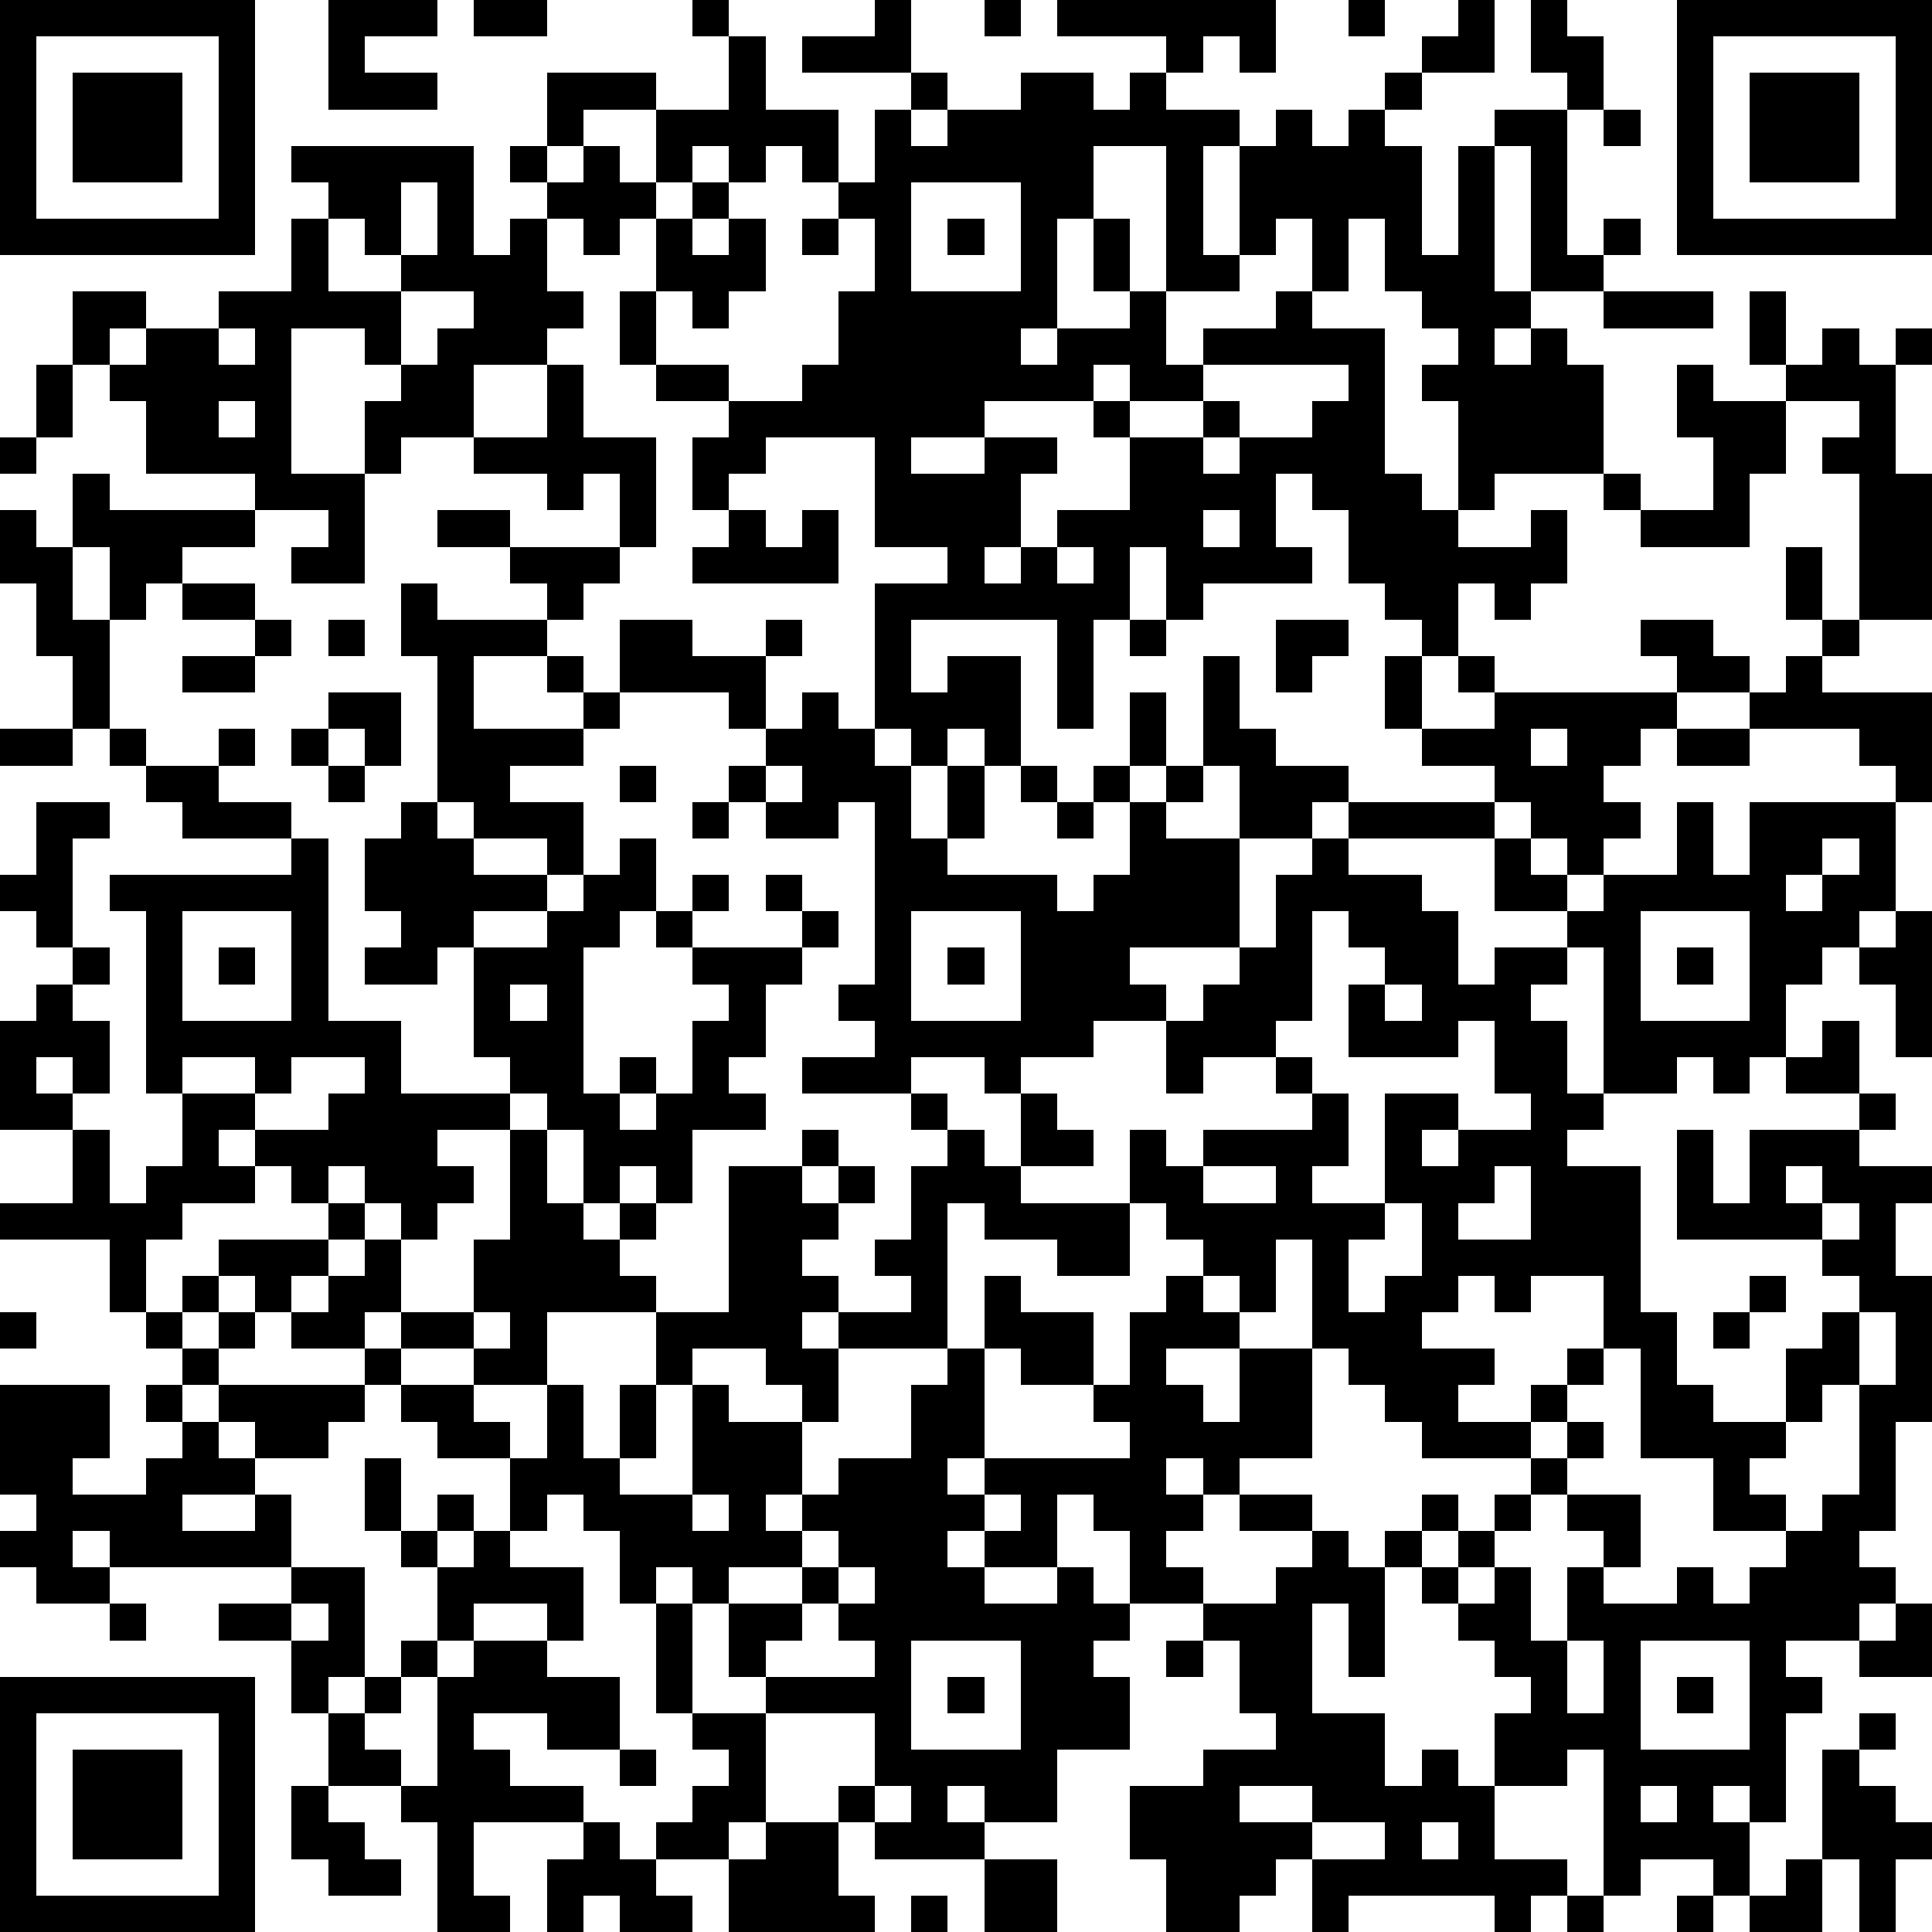 <?xml version="1.0" standalone="yes"?><svg version="1.1" xmlns="http://www.w3.org/2000/svg" xmlns:xlink="http://www.w3.org/1999/xlink" xmlns:ev="http://www.w3.org/2001/xml-events" width="212" height="212" shape-rendering="crispEdges"><path d="M0 0h7v7h-7zM9 0h3v1h-2v1h2v1h-3zM13 0h2v1h-2zM19 0h1v1h-1zM24 0h1v2h-3v-1h2zM27 0h1v1h-1zM29 0h6v2h-1v-1h-1v1h-1v-1h-3zM37 0h1v1h-1zM40 0h1v2h-2v-1h1zM42 0h1v1h1v2h-1v-1h-1zM46 0h7v7h-7zM1 1v5h5v-5zM20 1h1v2h2v2h-1v-1h-1v1h-1v-1h-1v1h-1v-2h-2v1h-1v-2h3v1h2zM47 1v5h5v-5zM2 2h3v3h-3zM25 2h1v1h-1zM28 2h2v1h1v-1h1v1h2v1h-1v3h1v-3h1v-1h1v1h1v-1h1v-1h1v1h-1v1h1v3h1v-3h1v-1h2v4h1v-1h1v1h-1v1h-2v-4h-1v4h1v1h-1v1h1v-1h1v1h1v3h-3v1h-1v-3h-1v-1h1v-1h-1v-1h-1v-2h-1v2h-1v-2h-1v1h-1v1h-2v-4h-2v2h-1v3h-1v1h1v-1h2v-1h-1v-2h1v2h1v2h1v-1h2v-1h1v1h2v4h1v1h1v1h2v-1h1v2h-1v1h-1v-1h-1v2h-1v-1h-1v-1h-1v-2h-1v-1h-1v2h1v1h-3v1h-1v-2h-1v2h-1v3h-1v-3h-4v2h1v-1h2v3h-1v-1h-1v1h-1v-1h-1v-4h2v-1h-2v-3h-3v1h-1v1h-1v-2h1v-1h-2v-1h-1v-2h1v-2h-1v1h-1v-1h-1v-1h-1v-1h1v1h1v-1h1v1h1v1h1v-1h1v1h-1v1h1v-1h1v2h-1v1h-1v-1h-1v2h2v1h2v-1h1v-2h1v-2h-1v-1h1v-2h1v1h1v-1h2zM48 2h3v3h-3zM44 3h1v1h-1zM8 4h5v3h1v-1h1v2h1v1h-1v1h-2v2h-2v1h-1v-2h1v-1h-1v-1h-2v4h2v3h-2v-1h1v-1h-2v-1h-3v-2h-1v-1h-1v-2h2v1h-1v1h1v-1h2v-1h2v-2h1v-1h-1zM11 5v2h-1v-1h-1v2h2v-1h1v-2zM25 5v3h3v-3zM22 6h1v1h-1zM26 6h1v1h-1zM11 8v2h1v-1h1v-1zM44 8h3v1h-3zM48 8h1v2h-1zM6 9v1h1v-1zM50 9h1v1h1v-1h1v1h-1v3h1v4h-2v-4h-1v-1h1v-1h-2v-1h1zM1 10h1v2h-1zM15 10h1v2h2v3h-1v-2h-1v1h-1v-1h-2v-1h2zM30 10v1h-3v1h-2v1h2v-1h2v1h-1v2h-1v1h1v-1h1v-1h2v-2h-1v-1h1v-1zM33 10v1h-2v1h2v-1h1v1h-1v1h1v-1h2v-1h1v-1zM46 10h1v1h2v2h-1v2h-3v-1h-1v-1h1v1h2v-2h-1zM6 11v1h1v-1zM0 12h1v1h-1zM2 13h1v1h4v1h-2v1h-1v1h-1v-2h-1zM0 14h1v1h1v2h1v3h-1v-2h-1v-2h-1zM12 14h2v1h-2zM20 14h1v1h1v-1h1v2h-4v-1h1zM33 14v1h1v-1zM14 15h3v1h-1v1h-1v-1h-1zM29 15v1h1v-1zM49 15h1v2h-1zM5 16h2v1h-2zM11 16h1v1h3v1h-2v2h3v-1h-1v-1h1v1h1v-2h2v1h2v-1h1v1h-1v2h-1v-1h-3v1h-1v1h-2v1h2v2h-1v-1h-2v-1h-1v-4h-1zM7 17h1v1h-1zM9 17h1v1h-1zM31 17h1v1h-1zM35 17h2v1h-1v1h-1zM45 17h2v1h1v1h-2v-1h-1zM50 17h1v1h-1zM5 18h2v1h-2zM33 18h1v2h1v1h2v1h-1v1h-2v-2h-1zM38 18h1v2h-1zM40 18h1v1h-1zM49 18h1v1h3v3h-1v-1h-1v-1h-3v-1h1zM9 19h2v2h-1v-1h-1zM22 19h1v1h1v1h1v2h1v-2h1v2h-1v1h3v1h1v-1h1v-2h-1v-1h1v-2h1v2h-1v1h1v-1h1v1h-1v1h2v3h-3v1h1v1h-2v1h-2v1h-1v-1h-2v1h-3v-1h2v-1h-1v-1h1v-5h-1v1h-2v-1h-1v-1h1v-1h1zM41 19h5v1h-1v1h-1v1h1v1h-1v1h-1v-1h-1v-1h-1v-1h-2v-1h2zM0 20h2v1h-2zM3 20h1v1h-1zM6 20h1v1h-1zM8 20h1v1h-1zM42 20v1h1v-1zM46 20h2v1h-2zM4 21h2v1h2v1h-3v-1h-1zM9 21h1v1h-1zM17 21h1v1h-1zM21 21v1h1v-1zM28 21h1v1h-1zM1 22h2v1h-1v3h-1v-1h-1v-1h1zM11 22h1v1h1v1h2v1h-2v1h-1v1h-2v-1h1v-1h-1v-2h1zM19 22h1v1h-1zM29 22h1v1h-1zM37 22h4v1h-4zM46 22h1v2h1v-2h4v3h-1v1h-1v1h-1v2h-1v1h-1v-1h-1v1h-2v-4h-1v-1h-2v-2h1v1h1v1h1v-1h2zM8 23h1v5h2v2h3v-1h-1v-3h2v-1h1v-1h1v-1h1v2h-1v1h-1v4h1v-1h1v1h-1v1h1v-1h1v-2h1v-1h-1v-1h-1v-1h1v-1h1v1h-1v1h3v-1h-1v-1h1v1h1v1h-1v1h-1v2h-1v1h1v1h-2v2h-1v-1h-1v1h-1v-2h-1v-1h-1v1h-2v1h1v1h-1v1h-1v-1h-1v-1h-1v1h-1v-1h-1v-1h-1v1h1v1h-2v1h-1v2h-1v-2h-3v-1h2v-2h-2v-3h1v-1h1v-1h1v1h-1v1h1v2h-1v-1h-1v1h1v1h1v2h1v-1h1v-2h-1v-5h-1v-1h5zM36 23h1v1h2v1h1v2h1v-1h2v1h-1v1h1v2h1v1h-1v1h2v4h1v2h1v1h2v-2h1v-1h1v-1h-1v-1h-4v-3h1v2h1v-2h3v-1h-2v-1h1v-1h1v2h1v1h-1v1h2v1h-1v2h1v4h-1v3h-1v1h1v1h-1v1h-2v1h1v1h-1v3h-1v-1h-1v1h1v2h-1v-1h-2v1h-1v-4h-1v1h-2v-2h1v-1h-1v-1h-1v-1h-1v-1h-1v-1h1v-1h1v1h-1v1h1v-1h1v-1h1v-1h-3v-1h-1v-1h-1v-1h-1v-3h-1v2h-1v-1h-1v-1h-1v-1h-1v-2h1v1h1v-1h3v-1h-1v-1h-2v1h-1v-2h1v-1h1v-1h1v-2h1zM50 23v1h-1v1h1v-1h1v-1zM5 25v3h3v-3zM25 25v3h3v-3zM36 25v3h-1v1h1v1h1v2h-1v1h2v-3h2v1h-1v1h1v-1h2v-1h-1v-2h-1v1h-3v-2h1v-1h-1v-1zM45 25v3h3v-3zM52 25h1v4h-1v-2h-1v-1h1zM6 26h1v1h-1zM26 26h1v1h-1zM46 26h1v1h-1zM14 27v1h1v-1zM38 27v1h1v-1zM5 29v1h2v-1zM8 29v1h-1v1h2v-1h1v-1zM25 30h1v1h-1zM28 30h1v1h1v1h-2zM14 31h1v2h1v1h1v-1h1v1h-1v1h1v1h-3v2h-2v-1h-2v-1h-1v1h-2v-1h-1v-1h-1v-1h3v-1h1v1h-1v1h-1v1h1v-1h1v-1h1v2h2v-2h1zM22 31h1v1h-1zM26 31h1v1h1v1h3v2h-2v-1h-2v-1h-1v4h-3v-1h-1v1h1v2h-1v-1h-1v-1h-2v1h-1v-2h2v-4h2v1h1v-1h1v1h-1v1h-1v1h1v1h2v-1h-1v-1h1v-2h1zM33 32v1h2v-1zM41 32v1h-1v1h2v-2zM49 32v1h1v-1zM38 33v1h-1v2h1v-1h1v-2zM50 33v1h1v-1zM5 35h1v1h-1zM27 35h1v1h2v2h-2v-1h-1zM32 35h1v1h1v1h-2v1h1v1h1v-2h2v3h-2v1h-1v-1h-1v1h1v1h-1v1h1v1h-2v-2h-1v-1h-1v2h-2v-1h-1v1h1v1h2v-1h1v1h1v1h-1v1h1v2h-2v2h-2v-1h-1v1h1v1h-3v-1h-1v-1h1v-2h-3v-1h-1v-2h-1v-1h-1v1h-1v-2h-1v-1h-1v1h-1v-2h-2v-1h-1v-1h-1v-1h1v1h2v1h1v1h1v-2h1v2h1v-2h1v2h-1v1h2v-3h1v1h2v2h-1v1h1v-1h1v-1h2v-2h1v-1h1v3h-1v1h1v-1h4v-1h-1v-1h1v-2h1zM40 35v1h-1v1h2v1h-1v1h2v-1h1v-1h1v-2h-2v1h-1v-1zM48 35h1v1h-1zM0 36h1v1h-1zM4 36h1v1h-1zM6 36h1v1h-1zM13 36v1h1v-1zM47 36h1v1h-1zM51 36v2h-1v1h-1v1h-1v1h1v1h-2v-2h-2v-3h-1v1h-1v1h-1v1h1v-1h1v1h-1v1h-1v1h-1v1h-1v1h1v-1h1v2h1v-2h1v-1h-1v-1h2v2h-1v1h2v-1h1v1h1v-1h1v-1h1v-1h1v-3h1v-2zM5 37h1v1h-1zM0 38h3v2h-1v1h2v-1h1v-1h-1v-1h1v1h1v-1h4v1h-1v1h-2v-1h-1v1h1v1h-2v1h2v-1h1v2h-5v-1h-1v1h1v1h-2v-1h-1v-1h1v-1h-1zM10 40h1v2h-1zM12 41h1v1h-1zM19 41v1h1v-1zM27 41v1h1v-1zM34 41h2v1h-2zM11 42h1v1h-1zM13 42h1v1h2v2h-1v-1h-2v1h-1v-2h1zM22 42v1h-2v1h2v-1h1v-1zM36 42h1v1h1v3h-1v-2h-1v3h2v2h1v-1h1v1h1v2h2v1h-1v1h-1v-1h-4v1h-1v-2h-1v1h-1v1h-2v-2h-1v-2h2v-1h2v-1h-1v-2h-1v-1h2v-1h1zM8 43h2v3h-1v1h-1v-2h-2v-1h2zM23 43v1h-1v1h-1v1h3v-1h-1v-1h1v-1zM3 44h1v1h-1zM8 44v1h1v-1zM18 44h1v3h-1zM52 44h1v2h-2v-1h1zM11 45h1v1h-1zM13 45h2v1h2v2h-2v-1h-2v1h1v1h2v1h-3v2h1v1h-2v-3h-1v-1h-2v-2h1v-1h1v1h-1v1h1v1h1v-3h1zM25 45v3h3v-3zM32 45h1v1h-1zM43 45v2h1v-2zM45 45v3h3v-3zM0 46h7v7h-7zM26 46h1v1h-1zM46 46h1v1h-1zM1 47v5h5v-5zM19 47h2v3h-1v1h-2v-1h1v-1h1v-1h-1zM51 47h1v1h-1zM2 48h3v3h-3zM17 48h1v1h-1zM50 48h1v1h1v1h1v1h-1v2h-1v-2h-1zM8 49h1v1h1v1h1v1h-2v-1h-1zM24 49v1h1v-1zM34 49v1h2v-1zM45 49v1h1v-1zM16 50h1v1h1v1h1v1h-2v-1h-1v1h-1v-2h1zM21 50h2v2h1v1h-4v-2h1zM36 50v1h2v-1zM39 50v1h1v-1zM27 51h2v2h-2zM49 51h1v2h-2v-1h1zM25 52h1v1h-1zM43 52h1v1h-1zM46 52h1v1h-1z" style="fill:#000" transform="translate(0,0) scale(4)"/></svg>